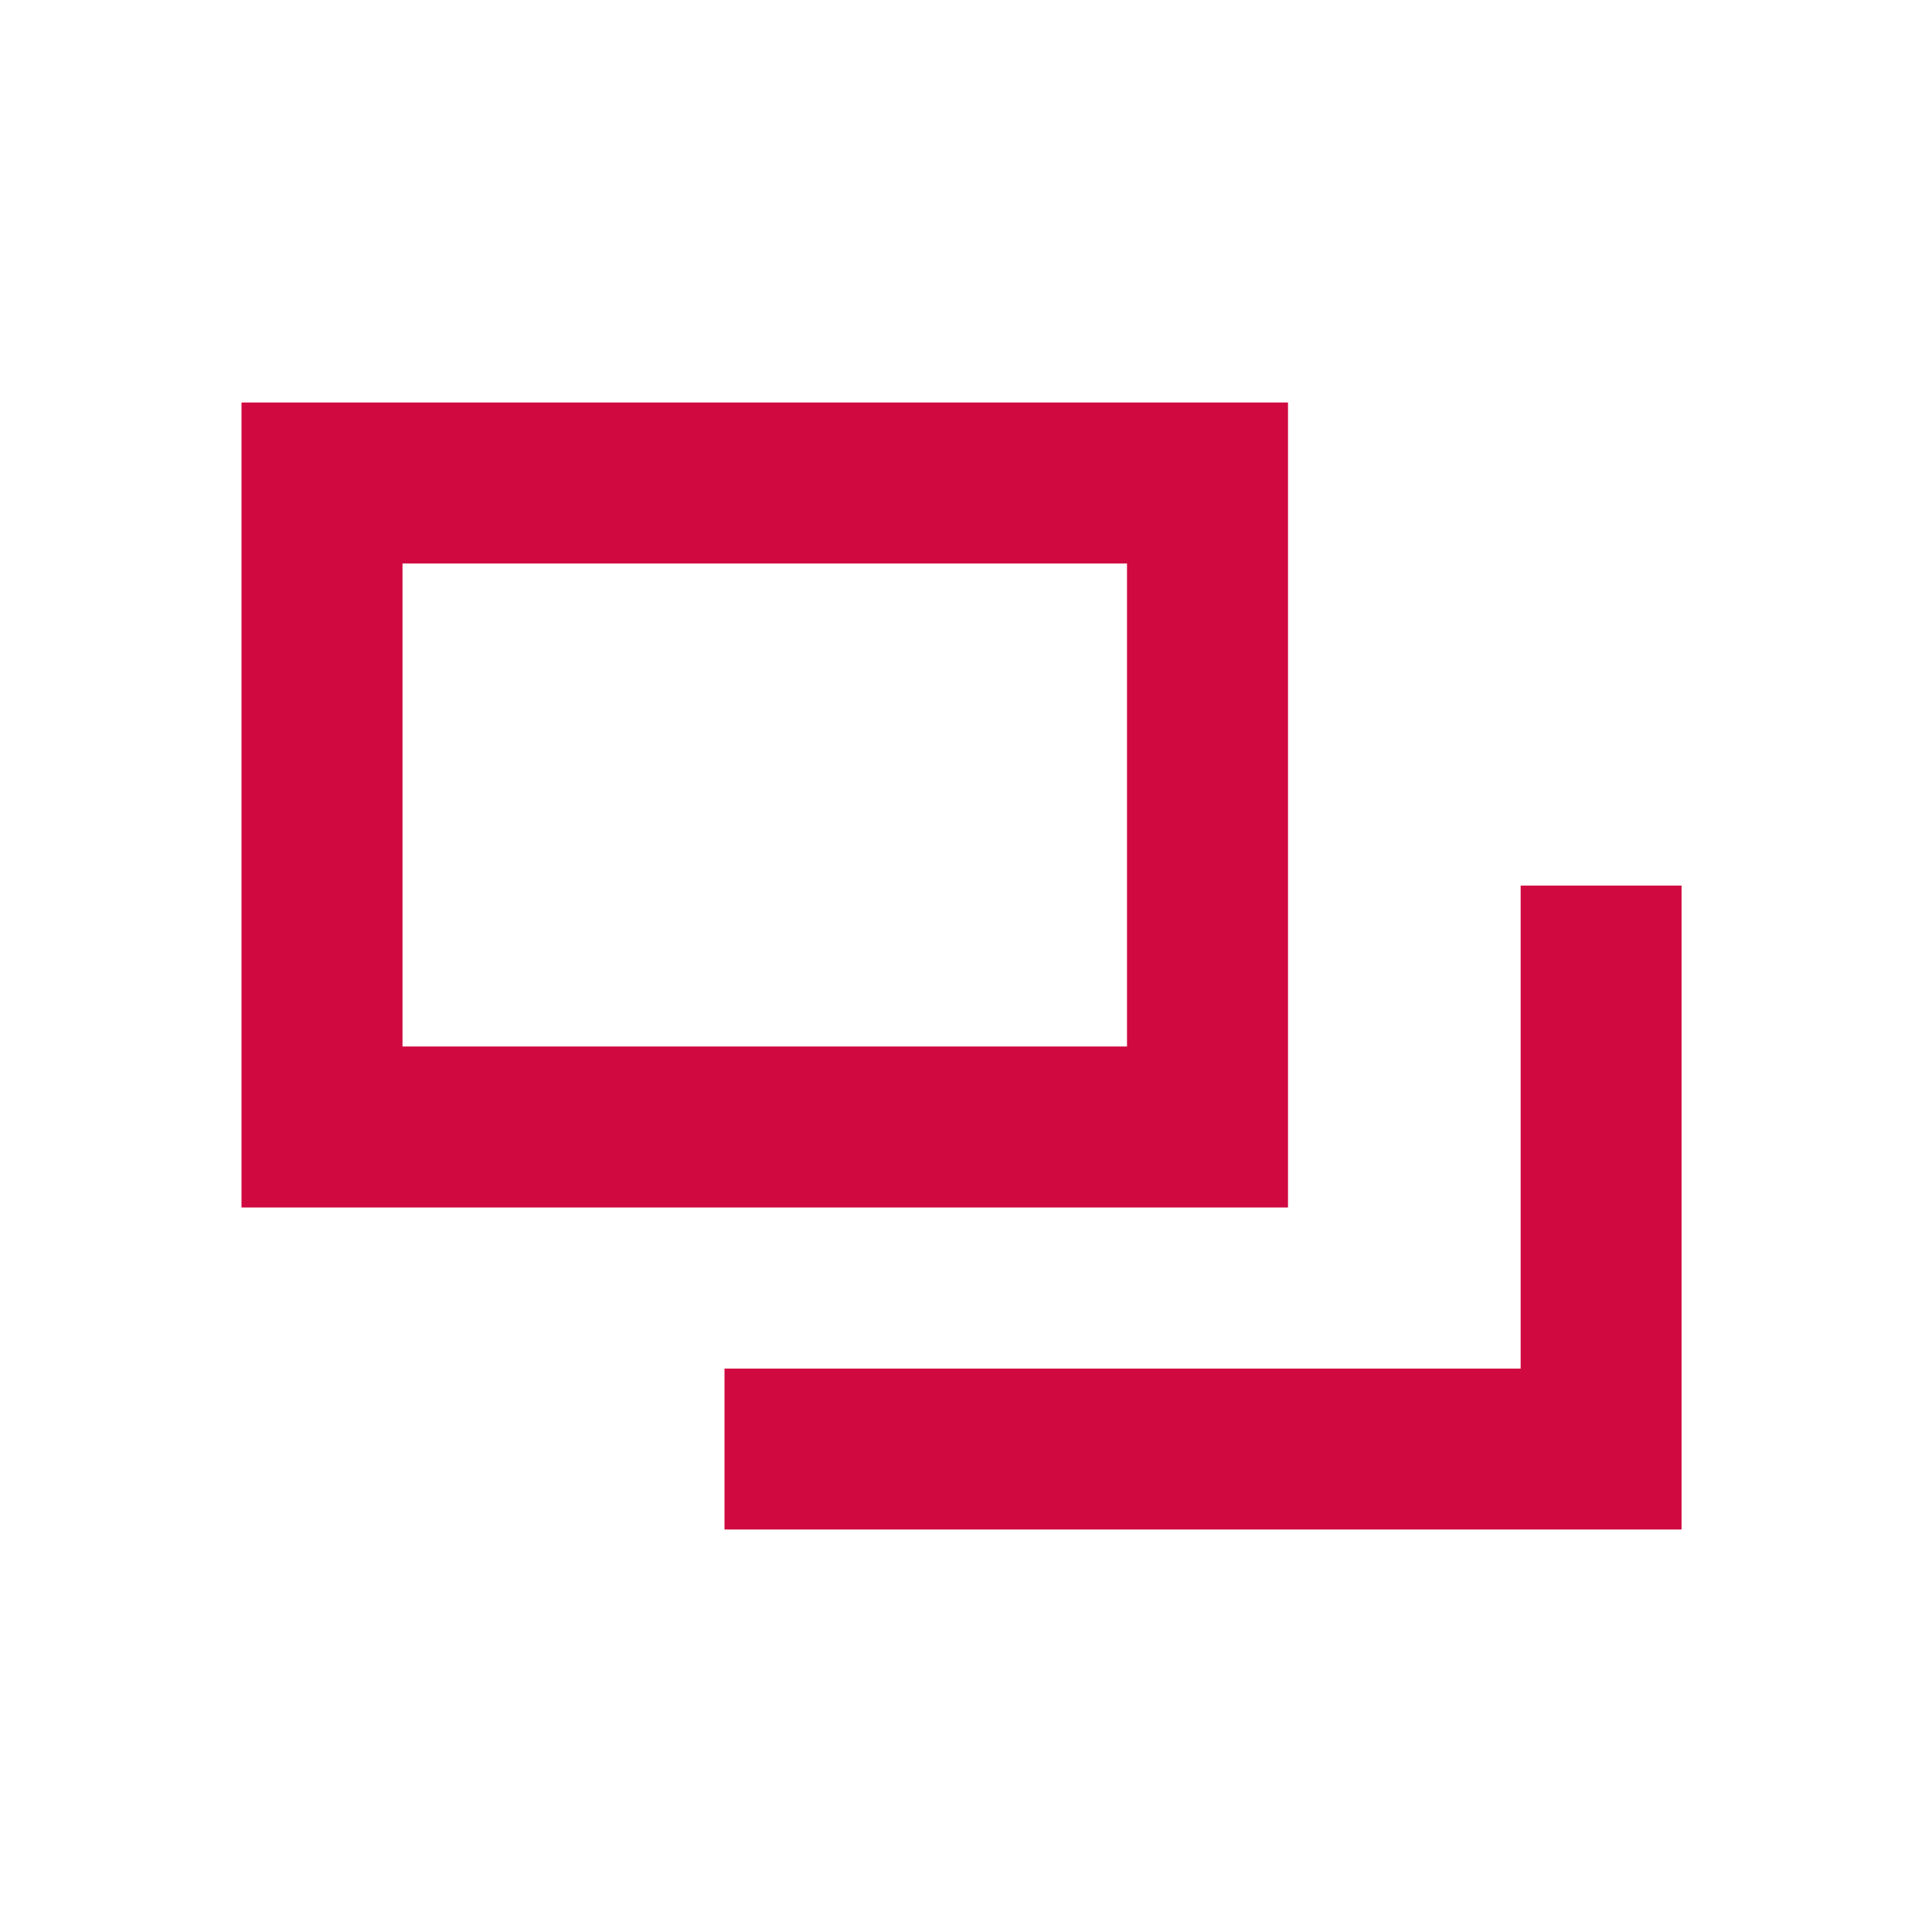 <svg id="external-link" xmlns="http://www.w3.org/2000/svg" width="24" height="24" viewBox="0 0 24 24">
  <rect id="長方形_274" data-name="長方形 274" width="24" height="24" fill="none"/>
  <g id="グループ_88" data-name="グループ 88" transform="translate(3 5)">
    <g id="長方形_270" data-name="長方形 270" fill="none" stroke="#d00a41" stroke-width="2">
      <rect width="13" height="10" stroke="none"/>
      <rect x="1" y="1" width="11" height="8" fill="none"/>
    </g>
    <g id="合体_1" data-name="合体 1" transform="translate(6 6.001)" fill="none">
      <path d="M9.89,8H0V6H9.89V0h2V8Z" stroke="none"/>
      <path d="M 11.889 7.999 L -4.062500011059456e-06 7.999 L -4.062500011059456e-06 6 L 9.89 6 L 9.89 -2.42187502408342e-06 L 11.889 -2.42187502408342e-06 L 11.889 7.999 Z" stroke="none" fill="#d00a41"/>
    </g>
  </g>
</svg>
